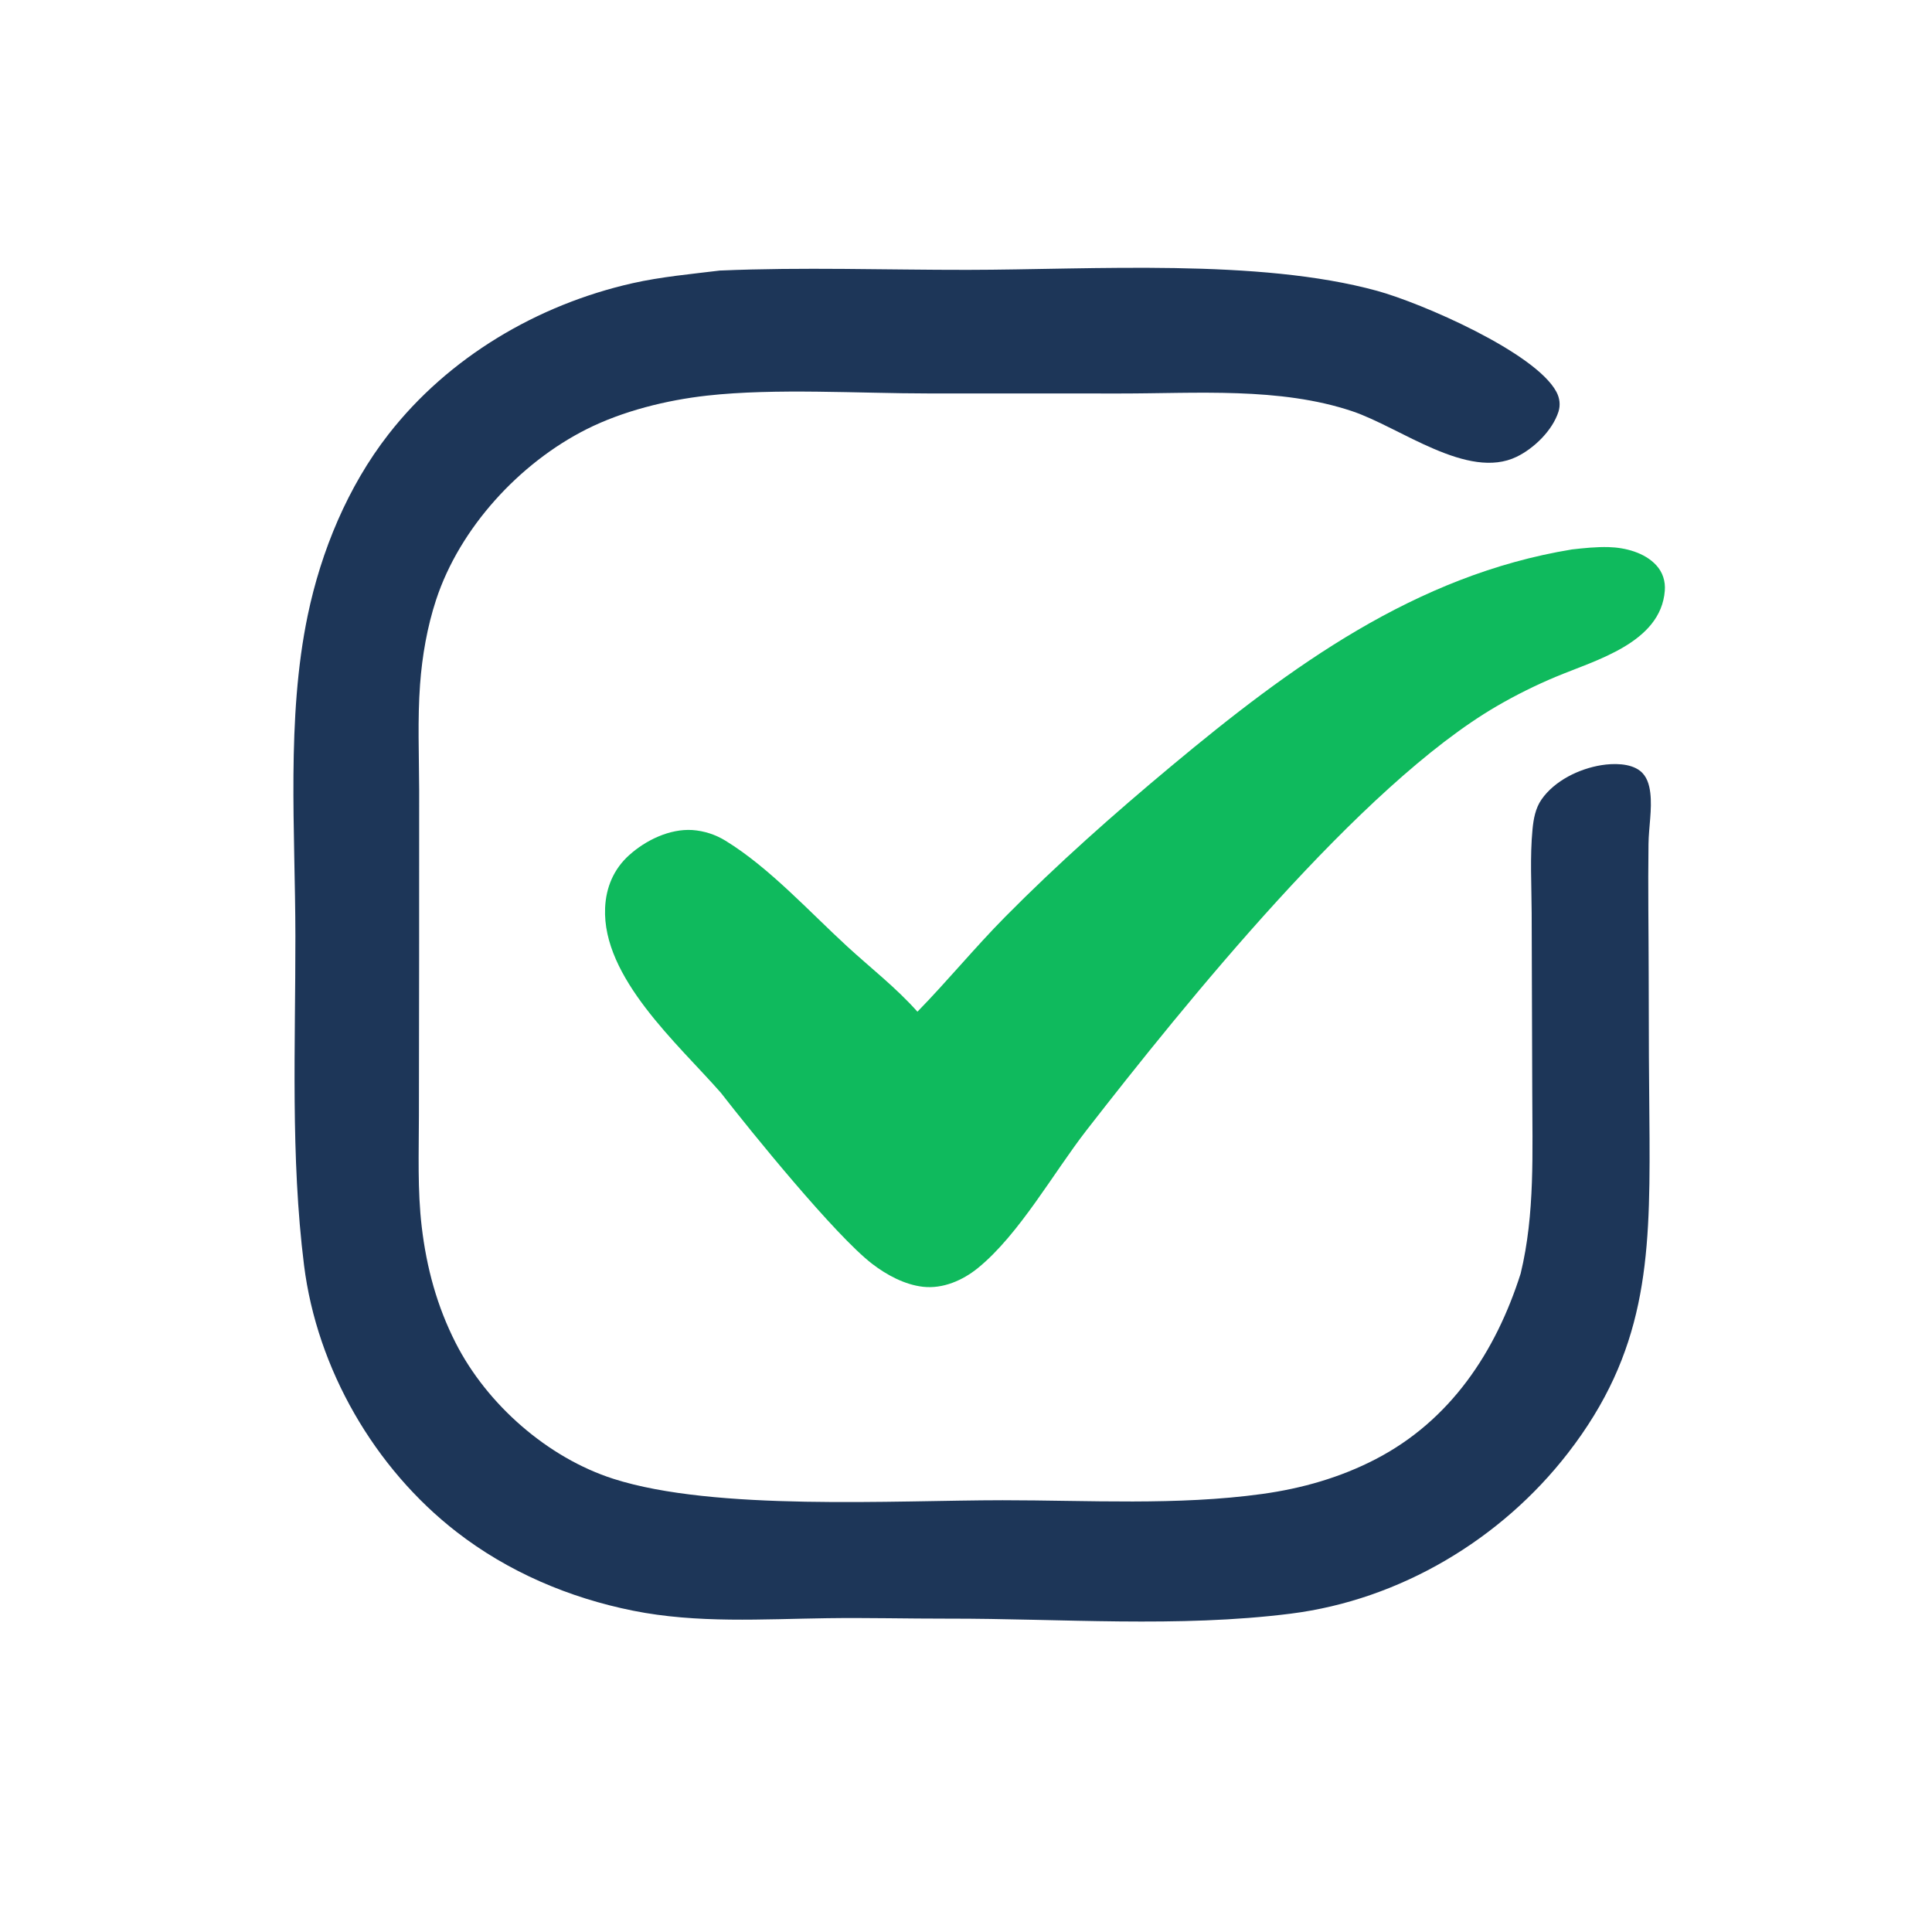 <?xml version="1.0" encoding="UTF-8" standalone="no"?>
<svg
   id="svg"
   version="1.1"
   viewBox="0 0 100 100"
   width="100"
   height="100"
   sodipodi:docname="logo-small.svg"
   inkscape:version="1.4.2 (f4327f4, 2025-05-13)"
   xmlns:inkscape="http://www.inkscape.org/namespaces/inkscape"
   xmlns:sodipodi="http://sodipodi.sourceforge.net/DTD/sodipodi-0.dtd"
   xmlns="http://www.w3.org/2000/svg"
   xmlns:svg="http://www.w3.org/2000/svg">
  <defs
     id="defs11" />
  <sodipodi:namedview
     id="namedview11"
     pagecolor="#ffffff"
     bordercolor="#000000"
     borderopacity="0.25"
     inkscape:showpageshadow="2"
     inkscape:pageopacity="0.0"
     inkscape:pagecheckerboard="0"
     inkscape:deskcolor="#d1d1d1"
     inkscape:zoom="2.95"
     inkscape:cx="52.033898"
     inkscape:cy="54.40678"
     inkscape:window-width="1920"
     inkscape:window-height="1009"
     inkscape:window-x="1072"
     inkscape:window-y="595"
     inkscape:window-maximized="1"
     inkscape:current-layer="g11" />
  <svg
     version="1.1"
     id="svg11"
     width="100%"
     height="100%">
    <defs
       id="defs1">
      <clipPath
         id="clip-1">
        <rect
           x="0"
           y="0"
           transform="scale(0.146,0.146)"
           width="2048"
           height="683"
           fill="none"
           id="rect1" />
      </clipPath>
    </defs>
    <g
       clip-path="url(#clip-1)"
       fill="none"
       fill-rule="nonzero"
       stroke="none"
       stroke-width="1"
       stroke-linecap="butt"
       stroke-linejoin="miter"
       stroke-miterlimit="10"
       stroke-dasharray="none"
       stroke-dashoffset="0"
       font-family="none"
       font-weight="none"
       font-size="none"
       text-anchor="none"
       style="mix-blend-mode:normal"
       id="g11">
      <path
         d="m 37.291,14.003 c 4.246,-0.184 8.548,-0.03 12.8,-0.035 6.477,-0.008 15.04,-0.599 21.188,1.086 2.279,0.624 8.185,3.181 9.28,5.228 0.172,0.322 0.218,0.685 0.105,1.035 -0.314,0.967 -1.26,1.888 -2.16,2.325 -2.536,1.231 -6.018,-1.519 -8.51,-2.356 -3.756,-1.262 -8.093,-0.916 -11.998,-0.919 l -9.915,-0.002 c -3.61,0.001 -7.943,-0.283 -11.492,0.113 -2.085,0.233 -4.349,0.794 -6.223,1.736 -3.482,1.751 -6.572,5.115 -7.794,8.834 -0.461,1.403 -0.722,2.911 -0.83,4.383 -0.132,1.8 -0.052,3.637 -0.046,5.443 l -0.002,8.635 -0.011,8.24 c -0.002,1.91 -0.079,3.855 0.146,5.754 0.25,2.114 0.788,4.106 1.758,6.01 1.618,3.178 4.752,5.939 8.167,7.032 5.247,1.68 14.542,1.108 20.143,1.107 4.431,-4.4e-4 9.047,0.282 13.443,-0.326 2.043,-0.283 4.021,-0.845 5.857,-1.796 3.881,-2.01 6.223,-5.559 7.512,-9.612 0.75,-3.091 0.602,-6.327 0.6,-9.482 l -0.03,-9.17 c -0.006,-1.432 -0.093,-2.919 0.044,-4.342 0.052,-0.537 0.151,-1.089 0.465,-1.542 0.678,-0.976 1.95,-1.592 3.1,-1.777 0.619,-0.099 1.482,-0.107 1.997,0.291 0.356,0.275 0.483,0.716 0.534,1.146 0.101,0.845 -0.082,1.785 -0.093,2.64 -0.031,2.248 0.007,4.503 0.01,6.751 0,2.84 0.015,5.681 0.044,8.521 0.031,6.32 -0.188,11.042 -4.218,16.251 -3.468,4.482 -8.703,7.602 -14.346,8.317 -5.828,0.738 -11.895,0.25 -17.763,0.259 -2.072,0.003 -4.162,-0.052 -6.231,-0.023 -3.346,0.046 -6.736,0.277 -10.052,-0.388 -3.304,-0.662 -6.464,-2.004 -9.136,-4.076 -4.254,-3.299 -7.227,-8.448 -7.897,-13.803 -0.704,-5.629 -0.442,-11.364 -0.448,-17.029 -0.005,-5.433 -0.475,-11.282 0.64,-16.619 0.696,-3.333 2.072,-6.658 4.174,-9.358 3.113,-3.997 7.711,-6.712 12.629,-7.824 1.488,-0.336 3.045,-0.475 4.559,-0.661 z"
         fill="#1d3658"
         id="path1" />
      <path
         d="m 81.36,28.439 c 0.632,-0.071 1.267,-0.138 1.904,-0.121 0.862,0.023 1.867,0.284 2.466,0.941 0.334,0.365 0.478,0.825 0.44,1.317 -0.208,2.697 -3.584,3.593 -5.639,4.454 -1.05,0.439 -2.07,0.946 -3.053,1.518 -7.032,4.086 -16.178,15.444 -21.237,21.949 -1.704,2.191 -3.484,5.391 -5.616,7.129 -0.79,0.644 -1.817,1.094 -2.853,0.977 -0.947,-0.107 -1.886,-0.615 -2.63,-1.188 -1.912,-1.472 -6.251,-6.819 -7.831,-8.854 -2.221,-2.532 -6.15,-5.958 -5.991,-9.571 0.047,-1.063 0.447,-2.01 1.244,-2.727 0.857,-0.773 2.099,-1.376 3.275,-1.301 0.608,0.044 1.196,0.234 1.714,0.554 2.263,1.387 4.344,3.678 6.302,5.475 1.218,1.118 2.531,2.135 3.631,3.374 1.559,-1.596 2.973,-3.323 4.541,-4.909 2.709,-2.74 5.644,-5.34 8.603,-7.807 6.161,-5.136 12.617,-9.879 20.731,-11.21 z"
         fill="#0fba5d"
         id="path2" />
      <path
         id="path3"
         d="m 242.471,43.182 c -0.719,0.023 -1.446,0.117 -2.174,0.289 h -0.002 c -4.01,0.947 -6.975,3.993 -8.008,7.699 1.934,0.047 3.868,0.091 5.803,0.129 0.08,-0.192 0.171,-0.378 0.273,-0.555 0.841,-1.462 2.053,-2.214 3.641,-2.648 0.215,-0.027 0.431,-0.046 0.646,-0.059 1.33,-0.078 2.457,0.265 3.459,1.164 0.692,0.62 1.181,1.388 1.492,2.229 1.93,0.013 3.861,0.018 5.791,0.01 -1.265,-5.057 -5.887,-8.417 -10.922,-8.258 z m -10.57,11.371 c 0.029,0.671 0.12,1.349 0.279,2.027 1.377,5.859 7.242,9.497 13.107,8.129 4.786,-1.117 8.093,-5.224 8.408,-9.883 -1.899,0.01 -3.798,0.008 -5.697,-0.004 -0.127,1.351 -0.59,2.654 -1.521,3.684 -0.79,0.871 -1.813,1.417 -2.988,1.475 -1.154,0.039 -2.075,0.053 -3.107,-0.529 -1.252,-0.707 -2.107,-1.957 -2.488,-3.328 -0.126,-0.453 -0.214,-0.942 -0.258,-1.443 -1.912,-0.038 -3.823,-0.081 -5.734,-0.127 z" />
      <path
         id="path4"
         d="m 268.955,43.865 c -0.774,0.005 -1.528,0.094 -1.992,0.416 -0.637,0.957 -1.463,3.902 -2.268,6.736 1.804,-0.131 3.608,-0.272 5.414,-0.383 1.122,-0.063 2.244,-0.114 3.367,-0.158 -0.959,-3.092 -2.019,-6.146 -2.406,-6.531 -0.545,-0.008 -1.341,-0.085 -2.115,-0.08 z m -9.906,0.074 c -1.743,-0.003 -3.487,0.016 -5.23,0.057 l -0.457,0.092 c -0.081,0.36 0.963,3.721 2.143,7.336 0.536,-0.005 1.071,-0.011 1.607,-0.018 1.388,-0.023 2.773,-0.083 4.158,-0.162 -0.896,-3.211 -1.943,-6.759 -2.221,-7.305 z m 19.943,0.021 c 0.037,0.227 0.039,0.438 -0.014,0.662 -0.132,0.556 -0.84,3.092 -1.584,5.719 0.07,-0.002 0.139,-0.004 0.209,-0.006 3.354,-0.105 3.46,3.284 0.105,3.389 -0.43,0.013 -0.859,0.027 -1.289,0.041 -0.51,1.778 -0.9,3.112 -0.928,3.156 -0.059,0.093 -0.14,0.171 -0.221,0.244 -0.031,-0.443 -0.349,-1.728 -0.801,-3.334 -1.385,0.051 -2.77,0.11 -4.154,0.188 -0.174,0.011 -0.349,0.022 -0.523,0.033 1.223,3.451 3.161,9.522 3.188,10.053 0.004,0.106 -0.028,0.206 -0.072,0.301 1.745,-0.015 3.499,-0.072 5.242,-0.027 0.189,-0.206 4.802,-14.021 4.77,-14.463 -0.004,-0.066 -0.016,-0.128 -0.033,-0.191 0.536,-0.601 2.095,-4.719 2.047,-5.518 -0.004,-0.078 -0.015,-0.156 -0.029,-0.232 -1.97,-0.024 -3.94,-0.028 -5.912,-0.014 z m -10.703,10.193 c -1.538,0.108 -3.077,0.226 -4.615,0.332 -0.413,1.297 -0.79,2.28 -1.096,2.592 0.053,-0.178 0.099,-0.372 0.066,-0.559 -0.049,-0.291 -0.222,-0.997 -0.467,-1.934 -1.672,0.104 -3.347,0.183 -5.023,0.209 -0.179,0.002 -0.357,0.004 -0.535,0.006 0.899,2.696 1.695,5.035 1.939,5.766 0.337,1.006 1.204,2.828 1.275,3.781 1.597,0.042 3.318,-0.128 4.887,0.039 0.209,-0.198 0.34,-0.401 0.447,-0.666 0.373,-0.929 2.174,-6.406 3.121,-9.566 z" />
      <path
         id="path5"
         d="m 108.473,35.439 c -0.263,0.007 -0.515,0.028 -0.746,0.064 -3.767,0.46 -7.349,2.099 -9.738,5.133 -2.529,3.182 -3.685,7.241 -3.211,11.277 0.514,4.2 2.328,7.745 5.691,10.354 2.865,2.222 6.69,3.078 10.256,2.621 3.733,-0.478 6.791,-2.3 9.098,-5.271 1.025,-1.32 2.029,-3.232 2.197,-4.924 10e-4,-0.013 0.003,-0.028 0.004,-0.041 -2.007,-0.045 -4.016,-0.048 -6.023,-0.012 0.004,0.469 -0.178,0.806 -0.506,1.139 -0.099,0.099 -0.202,0.195 -0.309,0.285 -0.06,0.669 -0.863,1.51 -1.365,1.932 -1.565,1.315 -3.831,1.773 -5.826,1.596 -1.974,-0.176 -3.878,-1.101 -5.148,-2.643 -1.762,-2.137 -2.39,-5.3 -2.111,-8.002 0.251,-2.434 1.248,-4.875 3.182,-6.449 0.574,-0.467 1.225,-0.845 1.918,-1.125 0.579,-1.742 1.242,-3.453 2.074,-5.088 0.174,-0.342 0.365,-0.623 0.564,-0.846 z m 2.576,0.24 c 0.226,0.595 0.198,1.434 -0.266,2.402 -0.43,0.899 -0.812,1.818 -1.16,2.75 h 0.002 l 0.002,0.002 h 0.002 c 2.206,0.24 3.852,1.111 5.236,2.854 0.421,0.53 1.206,1.697 1.139,2.371 1.383,-0.025 2.766,-0.04 4.148,-0.045 0.193,-0.561 0.782,-1.043 1.699,-1.174 -0.216,-0.899 -0.79,-1.84 -1.172,-2.518 -1.662,-2.952 -4.865,-5.401 -8.104,-6.295 -0.446,-0.123 -0.973,-0.246 -1.527,-0.348 z" />
      <path
         id="path6"
         d="m 154.672,43.254 c -0.75,0.004 -1.507,0.06 -2.264,0.156 -2.259,0.626 -4.237,1.848 -5.639,3.682 5.62,0.388 11.24,0.753 16.863,1.094 -0.614,-1.209 -1.469,-2.283 -2.613,-3.104 -1.913,-1.371 -4.098,-1.841 -6.348,-1.828 z m -9.562,7.119 c -0.711,2.314 -0.76,4.949 -0.119,7.188 0.724,2.526 2.715,4.898 5.014,6.156 2.484,1.36 5.41,1.673 8.127,0.871 2.297,-0.685 4.375,-2.016 5.531,-4.17 0.363,-0.678 0.681,-1.307 0.703,-2.09 -0.845,-0.04 -1.692,-0.052 -2.537,-0.037 l -2.729,0.016 c -0.007,0.019 -0.015,0.04 -0.023,0.059 -0.376,0.795 -1.58,1.495 -2.4,1.76 -1.301,0.42 -2.796,0.283 -4.008,-0.342 -0.979,-0.504 -1.901,-1.458 -2.248,-2.516 -0.098,-0.303 -0.185,-0.704 -0.037,-1.006 0.155,-0.316 0.373,-0.475 0.713,-0.566 0.825,-0.222 11.737,-0.03 13.451,0 0.628,-0.873 0.361,-2.988 0.195,-4.004 -0.002,-0.015 -0.005,-0.03 -0.008,-0.045 -1.83,-0.11 -3.66,-0.221 -5.49,-0.336 0.024,0.239 0.015,0.468 -0.043,0.666 l -3.525,-0.004 -5.68,0.006 c 0.317,-0.287 0.49,-0.773 0.652,-1.227 -1.846,-0.124 -3.693,-0.25 -5.539,-0.379 z" />
      <path
         id="path7"
         d="m 129.113,35.6 -5.348,0.053 c -0.388,0.726 -0.136,4.23 -0.135,5.229 l 0.006,4.064 c 1.826,0.262 3.655,0.486 5.488,0.684 0.4,-1.346 0.438,-8.689 0.168,-9.635 -0.041,-0.142 -0.104,-0.269 -0.18,-0.395 z m 5.627,7.658 c -0.748,-9.82e-4 -1.494,0.109 -2.203,0.34 -1.321,0.43 -2.115,1.43 -3.23,2.051 3.955,0.424 7.924,0.729 11.891,1.031 -0.696,-1.083 -1.692,-1.955 -2.859,-2.551 -1.098,-0.56 -2.351,-0.869 -3.598,-0.871 z m -11.1,5.104 0.01,7.627 c 0.003,2.527 0.16,5.171 -0.019,7.688 -0.019,0.264 -0.093,0.508 -0.234,0.732 1.785,-0.03 4.003,-0.309 5.744,-0.006 0.367,-0.769 0.262,-1.994 0.258,-2.84 -0.013,-2.502 -0.529,-9.255 0.488,-11.221 0.252,-0.487 0.594,-0.844 1.002,-1.119 -2.422,-0.238 -4.839,-0.515 -7.248,-0.861 z m 12.066,1.291 c 0.198,0.208 0.382,0.452 0.553,0.738 0.784,1.314 1.02,3.553 0.652,5.043 -0.037,0.151 -0.115,0.292 -0.195,0.424 0.451,0.721 0.445,7.089 0.213,8.098 -0.037,0.163 -0.112,0.312 -0.199,0.453 1.816,-0.023 3.648,-0.093 5.463,-0.027 0.347,-0.669 0.25,-12.263 0.168,-13.627 -0.012,-0.195 -0.027,-0.393 -0.047,-0.59 -2.202,-0.168 -4.405,-0.332 -6.607,-0.512 z" />
      <path
         id="path8"
         d="m 193.836,35.6 -5.08,0.053 c -0.396,1.564 -0.119,4.219 -0.117,5.904 l 0.01,7.996 c 1.806,0.088 3.612,0.174 5.418,0.258 0.09,-3.829 0.136,-13.05 -0.096,-13.932 -0.025,-0.098 -0.082,-0.195 -0.135,-0.279 z m 13.367,8.359 c -2.035,-0.002 -4.125,-0.102 -6.152,0.041 -0.749,1.018 -1.802,1.953 -2.637,2.926 -0.82,0.955 -1.613,1.98 -2.43,2.973 2.104,0.096 4.207,0.189 6.311,0.279 2.174,-2.435 4.756,-5.534 4.908,-6.219 z m -18.549,8.988 0.004,3.156 c 0.007,2.504 0.164,5.119 -0.018,7.609 -0.019,0.263 -0.09,0.468 -0.23,0.691 1.83,-0.017 3.674,-0.085 5.502,-0.031 0.29,-0.678 0.25,-8.546 -0.031,-9.24 -0.053,-0.132 -0.119,-0.255 -0.195,-0.375 0.303,0.153 0.574,0.362 0.797,0.617 0.867,0.992 6.198,8.06 6.416,8.83 0.009,0.035 0.009,0.096 0.012,0.129 2.231,0.083 4.541,0.123 6.766,-0.055 -0.119,-0.81 -1.837,-2.996 -2.51,-3.498 -0.044,-0.033 -0.087,-0.063 -0.131,-0.094 -0.1,-0.645 -4.072,-6.03 -5.193,-7.223 -3.729,-0.164 -7.459,-0.336 -11.188,-0.518 z" />
      <path
         id="path9"
         d="m 176.678,43.203 c -0.43,-0.003 -0.854,0.018 -1.262,0.062 h -0.002 c -2.563,0.167 -4.788,1.231 -6.49,3.178 -0.536,0.613 -0.984,1.277 -1.352,1.977 2.142,0.126 4.284,0.248 6.426,0.367 0.682,-0.519 1.483,-0.775 2.383,-0.799 1.219,-0.033 2.141,0.08 3.055,0.945 0.053,0.05 0.106,0.104 0.158,0.158 2.164,0.115 4.33,0.226 6.494,0.334 -1.138,-2.632 -2.926,-4.476 -5.631,-5.539 -1.143,-0.449 -2.489,-0.674 -3.779,-0.684 z M 166.457,51.75 c -0.186,1.066 -0.235,2.163 -0.16,3.258 0.208,3.03 1.513,5.674 3.809,7.664 2.036,1.765 4.714,2.522 7.383,2.332 2.795,-0.2 5.24,-1.525 7.057,-3.639 0.7,-0.816 1.94,-2.579 1.836,-3.707 -0.019,-0.213 -0.083,-0.229 -0.238,-0.357 -1.305,-0.107 -2.644,-0.031 -3.953,-0.006 -0.536,0.021 -0.948,-0.06 -1.344,0.369 -1.113,1.206 -2.047,2.641 -3.848,2.734 -1.134,0.059 -2.463,-0.482 -3.291,-1.244 -1.217,-1.12 -1.689,-2.728 -1.748,-4.336 -0.032,-0.894 -0.004,-1.838 0.174,-2.74 C 170.24,51.971 168.349,51.862 166.457,51.75 Z" />
      <path
         id="path10"
         d="m 219.41,35.189 c -0.717,0.04 -1.448,0.142 -1.963,0.17 -1.708,0.39 -3.883,1.103 -4.879,2.674 -1.08,1.705 0.06,4.438 -0.844,5.936 l -3.633,0.006 c 0.357,0.75 0.425,3.464 0.131,4.24 -0.023,0.065 -0.056,0.128 -0.088,0.189 1.192,-0.046 2.448,-0.171 3.633,-0.061 0.067,0.238 0.122,1.065 0.166,2.227 1.833,0.071 3.667,0.14 5.5,0.207 -0.018,-1.38 -0.051,-2.336 -0.104,-2.477 1.027,0.037 3.561,0.465 4.316,-0.264 0.349,-0.336 0.444,-0.881 0.441,-1.346 -0.006,-0.654 0.098,-2.22 -0.219,-2.754 -1.548,0.018 -3.119,-0.017 -4.664,0.078 0.192,-0.856 0.126,-1.736 0.357,-2.578 0.138,-0.501 0.476,-0.908 0.631,-1.387 1.165,-0.032 2.531,-0.181 3.678,0 0.365,-0.688 0.344,-3 0.105,-3.766 -0.12,-0.384 -0.312,-0.718 -0.688,-0.896 -0.458,-0.218 -1.162,-0.24 -1.879,-0.199 z m -7.393,18.777 c 0.065,4.44 0.01,9.923 -0.221,10.336 -0.026,0.048 -0.031,0.055 -0.065,0.105 l 5.338,-0.053 0.141,-0.152 c 0.137,-0.406 0.23,-5.668 0.238,-10.033 -1.811,-0.066 -3.621,-0.133 -5.432,-0.203 z" />
      <path
         id="path11"
         d="m 229.775,35.602 -5.369,0.051 c -0.333,0.72 -0.117,4.487 -0.115,5.498 0.001,1.026 0.056,5.248 0.08,9.82 1.884,0.048 3.768,0.097 5.652,0.145 v -5.387 -6.506 c -0.001,-0.987 0.106,-2.157 -0.049,-3.129 -0.029,-0.178 -0.107,-0.339 -0.199,-0.492 z m -5.393,18.762 c 0.005,5.07 -0.053,9.709 -0.287,10.043 1.551,-0.028 4.15,-0.334 5.586,0.01 0.297,-0.408 0.302,-0.583 0.328,-1.082 0.105,-1.993 0.016,-4.036 0.016,-6.033 v -2.795 c -1.881,-0.047 -3.762,-0.094 -5.643,-0.143 z" />
    </g>
  </svg>
</svg>
